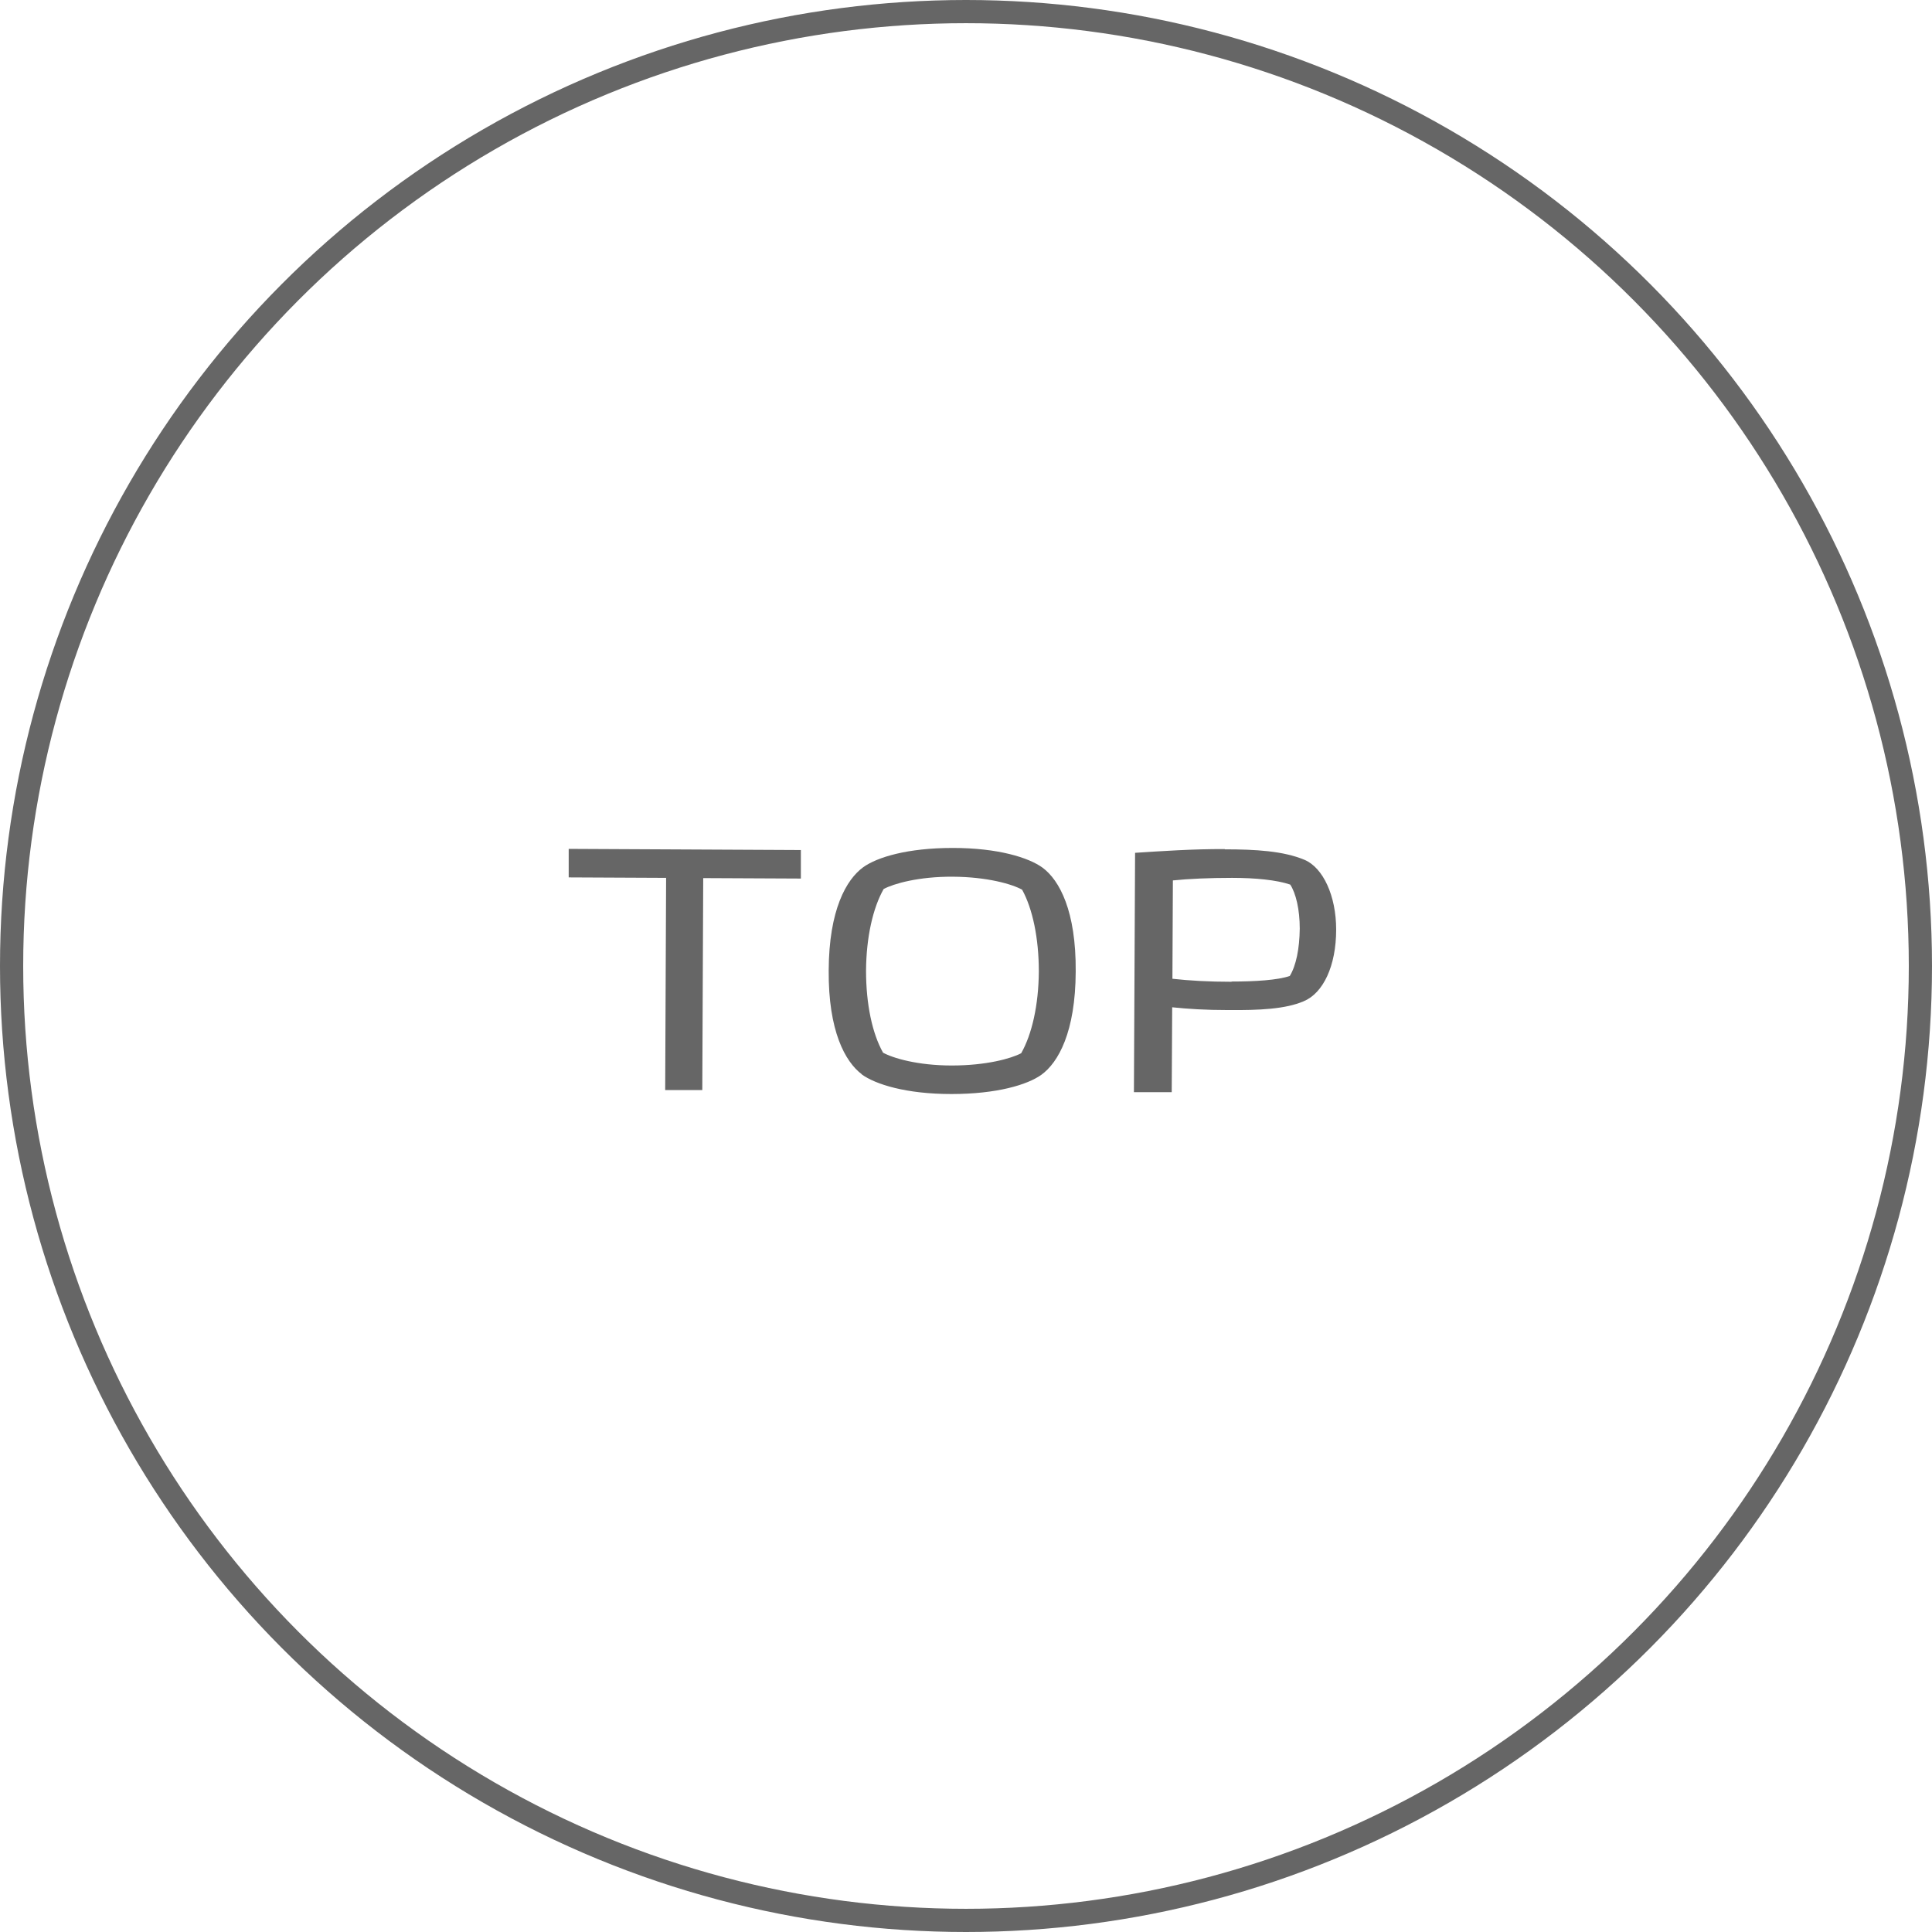 <?xml version="1.0" encoding="UTF-8"?><svg id="_イヤー_2" xmlns="http://www.w3.org/2000/svg" viewBox="0 0 83.3 83.3"><defs><style>.cls-1{fill:none;stroke:#666;stroke-miterlimit:10;}.cls-2{fill:#666;}</style></defs><g id="_字"><g><circle class="cls-1" cx="41.65" cy="41.65" r="41.15"/><g><path class="cls-2" d="M24.52,37.83v-1.23l10.01,.05v1.23l-4.21-.02-.04,9.14h-1.6l.04-9.15-4.2-.02Z"/><path class="cls-2" d="M37.16,46.32c-.72-.54-1.45-1.87-1.43-4.48,.01-2.61,.76-3.92,1.49-4.45,.6-.43,1.9-.83,3.86-.83,1.96,0,3.28,.42,3.87,.85,.73,.54,1.45,1.87,1.43,4.48-.01,2.61-.75,3.92-1.48,4.45-.6,.43-1.92,.83-3.88,.83-1.96,0-3.28-.42-3.87-.85Zm.9-.94c.43,.24,1.5,.56,2.98,.56,1.48,0,2.56-.3,2.99-.53,.46-.81,.75-2.07,.76-3.52,0-1.45-.27-2.71-.72-3.53-.43-.24-1.5-.55-2.98-.56s-2.56,.3-2.99,.53c-.46,.81-.75,2.07-.76,3.52,0,1.45,.27,2.71,.73,3.53Z"/><path class="cls-2" d="M52.81,36.62c1.32,0,2.52,.07,3.43,.45,.81,.34,1.37,1.56,1.37,3.01,0,1.57-.56,2.74-1.4,3.09-.79,.34-1.92,.39-3.25,.38-.98,0-1.75-.05-2.42-.12l-.02,3.66h-1.63l.05-10.32c1.08-.07,2.54-.17,3.87-.16Zm.29,5.7c1.01,0,1.99-.06,2.51-.24,.27-.44,.42-1.17,.43-2.04,0-.84-.17-1.53-.41-1.9-.59-.2-1.5-.29-2.51-.29-.98,0-1.87,.04-2.55,.11l-.02,4.24c.71,.08,1.57,.13,2.55,.13Z"/></g></g></g></svg>
